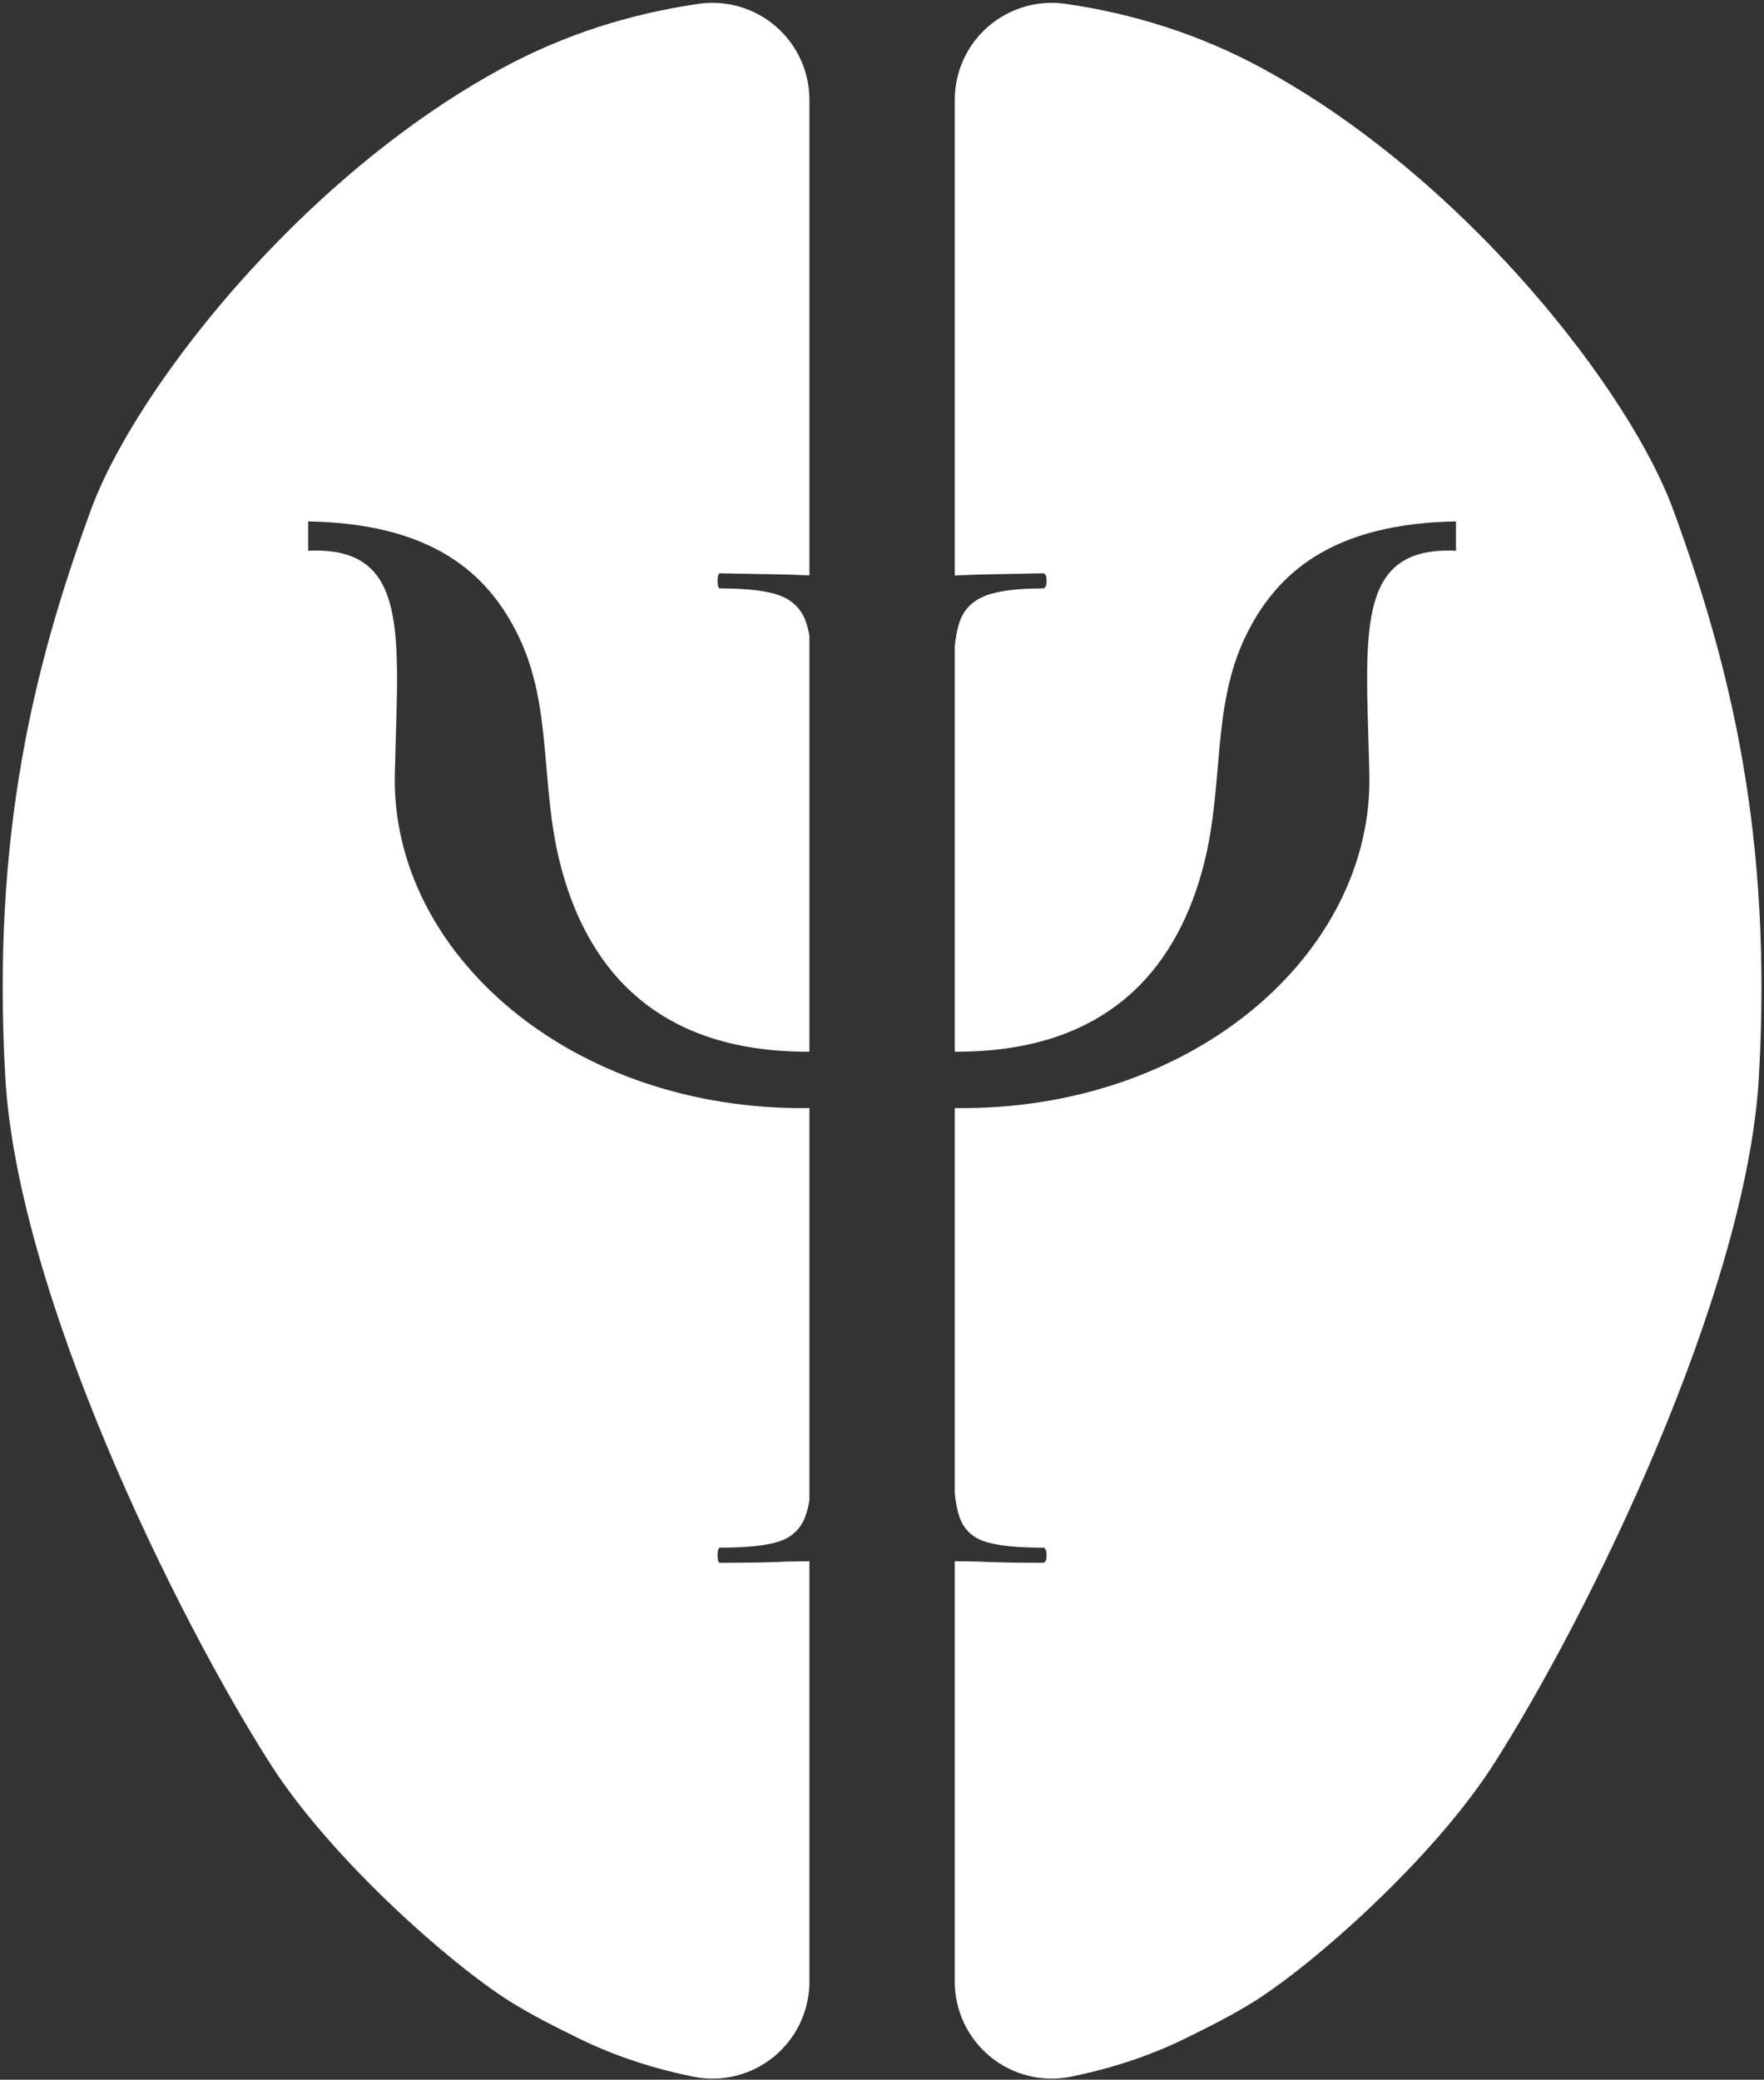<svg xmlns="http://www.w3.org/2000/svg" xmlns:xlink="http://www.w3.org/1999/xlink" xmlns:serif="http://www.serif.com/" width="100%" height="100%" viewBox="0 0 1517 1788" xml:space="preserve" style="fill-rule:evenodd;clip-rule:evenodd;stroke-linejoin:round;stroke-miterlimit:2;"><rect x="0" y="0" width="1517" height="1788" fill="#333333" stroke="none"/><rect id="isotipo-blanco" serif:id="isotipo blanco" x="2.324" y="2.458" width="1512.5" height="1784.58" style="fill:none;"></rect><clipPath id="_clip1"><rect x="2.324" y="2.458" width="1512.5" height="1784.58"></rect></clipPath><g clip-path="url(#_clip1)"><g><g><path d="M821.074,1342.24l19.341,0.255c13.73,0.722 32.519,1.084 56.366,1.084c2.168,-0 3.252,-2.168 3.252,-6.504c0,-4.336 -1.084,-6.504 -3.252,-6.504c-23.125,0 -39.926,-1.807 -50.405,-5.42c-10.478,-3.613 -17.524,-10.478 -21.137,-20.595c-1.874,-5.248 -3.263,-12.149 -4.165,-20.702c0.001,-104.237 0.001,-217.121 0.001,-331.233c204.97,2.9 360.018,-133.43 356.539,-286.986c-2.713,-119.751 -13.764,-196.287 74.511,-192.129l-0,-25.234c-104.937,1.859 -154.488,43.047 -181.527,99.973c-28.521,60.043 -18.043,126.433 -35.054,193.814c-21.159,83.808 -76.923,162.815 -214.469,162.113c0,-118.834 0.001,-237.862 0.001,-348.752c0.902,-8.441 2.29,-15.377 4.163,-20.809c3.613,-10.478 10.84,-17.885 21.679,-22.221c10.84,-4.336 27.461,-6.504 49.863,-6.504c2.168,0 3.252,-2.168 3.252,-6.504c0,-4.336 -1.084,-6.504 -3.252,-6.504l-55.283,1.084c-7.051,0.307 -13.858,0.581 -20.421,0.823c0.001,-172.822 0.002,-320.67 0.004,-409.012c-0,-24.128 10.458,-47.072 28.671,-62.898c18.213,-15.826 42.392,-22.981 66.284,-19.613c59.754,8.481 116.702,27.018 168.242,54.813c69.34,37.394 133.673,88.93 188.375,143.897c82.736,83.136 143.441,174.121 166.119,235.902c49.192,134.012 85.596,280.135 73.833,487.854c-10.599,187.159 -147.42,464.805 -228.105,591.002c-52.01,81.346 -154.784,171.831 -205.76,203.867c-19.35,12.161 -40.195,22.46 -59.339,31.888c-32.976,16.239 -67.136,26.55 -98.483,32.916c-24.501,4.953 -49.931,-1.355 -69.277,-17.182c-19.347,-15.828 -30.567,-39.504 -30.567,-64.501c0,-80.672 0,-209.643 0,-361.478Z" style="fill:#fff;"></path><path d="M696.074,1342.25c0,151.831 0,280.799 0,361.47c0.001,24.997 -11.219,48.673 -30.566,64.501c-19.347,15.827 -44.777,22.135 -69.277,17.182c-31.347,-6.366 -65.508,-16.677 -98.484,-32.916c-19.143,-9.428 -39.988,-19.727 -59.338,-31.888c-50.976,-32.036 -153.751,-122.521 -205.76,-203.867c-80.686,-126.197 -217.507,-403.843 -228.105,-591.002c-11.763,-207.719 24.64,-353.842 73.832,-487.854c22.678,-61.781 83.384,-152.766 166.12,-235.902c54.702,-54.967 119.035,-106.503 188.374,-143.897c51.541,-27.795 108.489,-46.332 168.243,-54.813c23.892,-3.368 48.07,3.787 66.283,19.613c18.213,15.826 28.672,38.77 28.672,62.898c0.002,88.329 0.003,236.146 0.004,408.935c-5.85,-0.222 -11.934,-0.471 -18.254,-0.746l-58.535,-1.084c-1.445,0 -2.168,2.168 -2.168,6.504c0,4.336 0.723,6.504 2.168,6.504c23.125,0 40.107,1.987 50.947,5.962c10.84,3.975 18.247,11.02 22.222,21.138c1.484,3.776 2.69,8.359 3.62,13.748c0.001,113.348 0.001,235.495 0.001,357.438c-137.545,0.702 -193.31,-78.305 -214.468,-162.113c-17.011,-67.381 -6.533,-133.771 -35.054,-193.814c-27.04,-56.926 -76.59,-98.114 -181.527,-99.973l-0,25.234c88.275,-4.158 77.224,72.378 74.511,192.129c-3.479,153.556 151.569,289.886 356.539,286.986c-0,116.331 0,231.385 0,337.304c-0.93,5.478 -2.137,10.174 -3.622,14.089c-3.975,10.478 -11.382,17.524 -22.222,21.137c-10.84,3.613 -27.822,5.42 -50.947,5.42c-1.445,0 -2.168,2.168 -2.168,6.504c0,4.336 0.723,6.504 2.168,6.504c24.57,-0 44.082,-0.362 58.535,-1.084l18.256,-0.247Z" style="fill:#fff;"></path></g></g></g></svg>